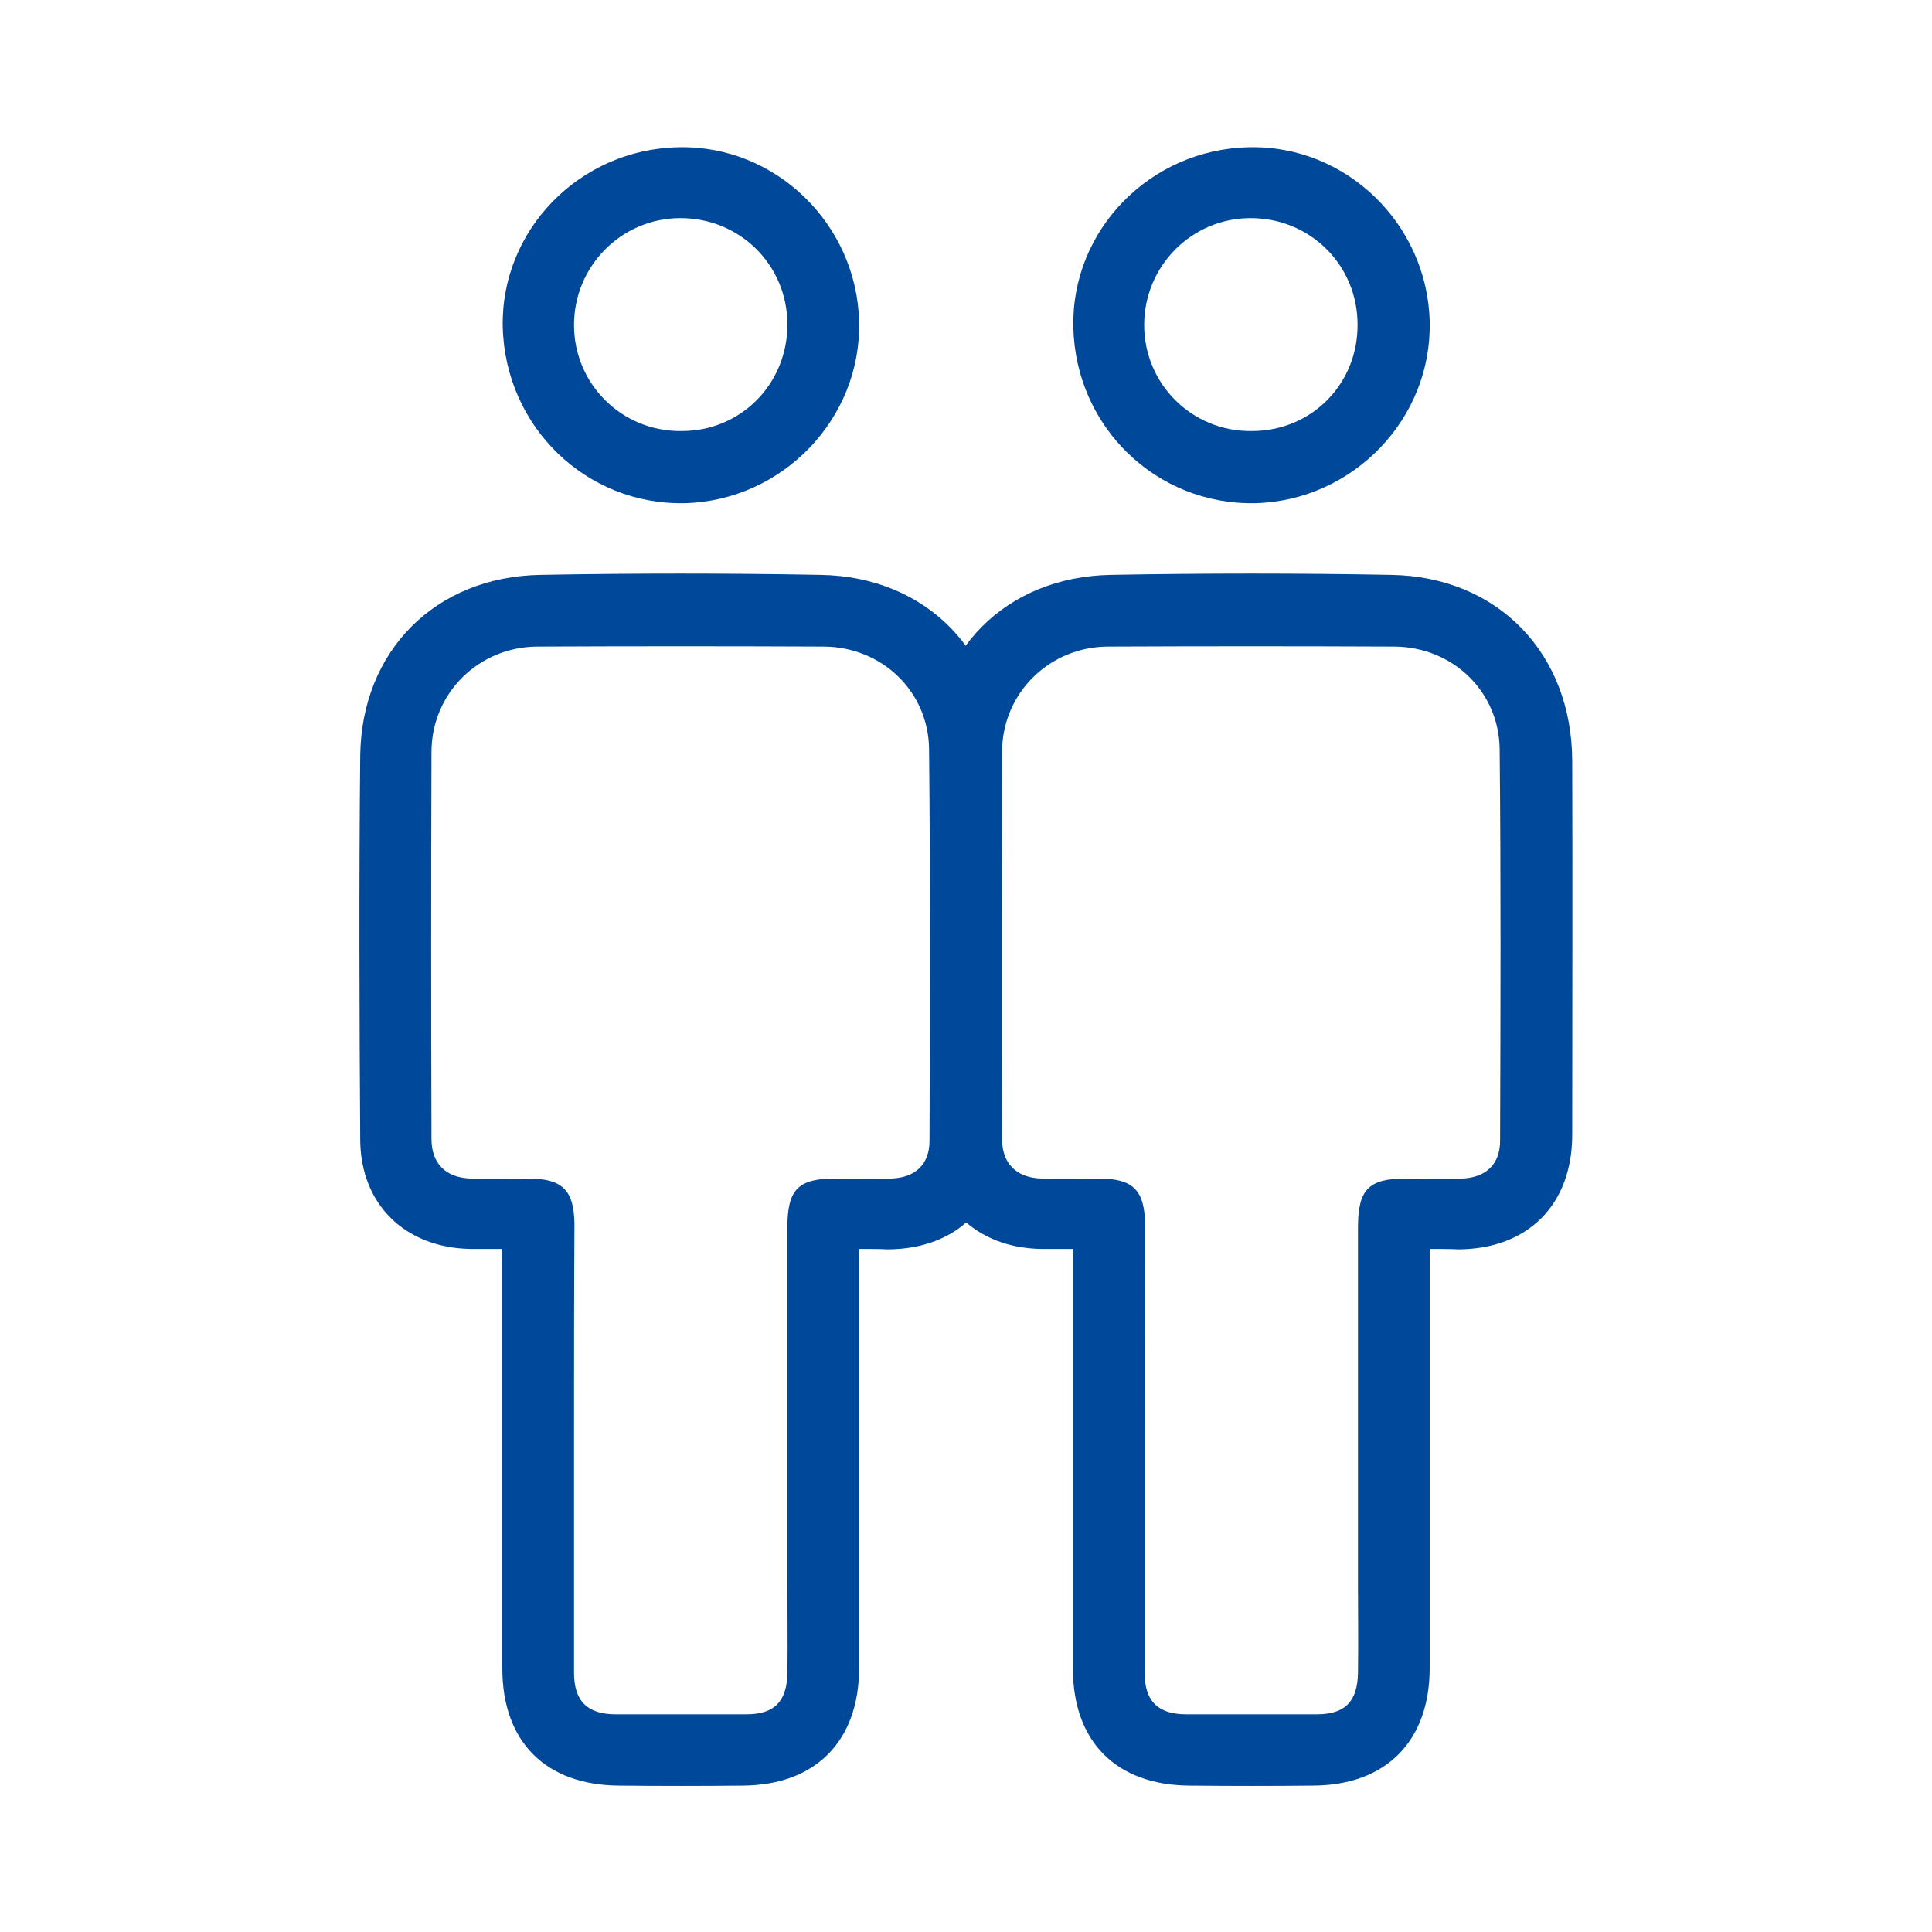 <?xml version="1.0" encoding="utf-8"?>
<!-- Generator: Adobe Illustrator 26.3.1, SVG Export Plug-In . SVG Version: 6.00 Build 0)  -->
<svg version="1.1" id="Layer_1" xmlns="http://www.w3.org/2000/svg" xmlns:xlink="http://www.w3.org/1999/xlink" x="0px" y="0px"
	 viewBox="0 0 450 450" style="enable-background:new 0 0 450 450;" xml:space="preserve">
<style type="text/css">
	.st0{fill:#004899;}
</style>
<path class="st0" d="M200.1,290.9c0,2.1,0,3.7,0,5.3c0,30.8,0,61.5,0,92.3c0,17-10.1,27.3-27.1,27.4c-9.6,0.1-19.2,0.1-28.8,0
	c-17.1-0.1-27.2-10.2-27.2-27.3c0-30.8,0-61.5,0-92.3c0-1.6,0-3.2,0-5.4c-2.7,0-5.1,0-7.5,0c-15.1-0.3-25.5-10.3-25.6-25.4
	c-0.2-29.8-0.3-59.7,0-89.5c0.3-24.4,17.5-41.7,42-42.1c21.7-0.4,43.5-0.4,65.2,0c24.9,0.4,42.1,18.3,42.2,43.3c0.1,29,0,58,0,87.1
	c0,16.3-10.3,26.6-26.5,26.7C204.9,290.9,202.9,290.9,200.1,290.9z M133.7,336.9c0,17.6,0,35.1,0,52.7c0,6.6,3.1,9.7,9.7,9.7
	c10.1,0,20.3,0,30.4,0c6.6,0,9.5-3,9.6-9.7c0.1-6.8,0-13.5,0-20.3c0-27.8,0-55.6,0-83.4c0-8.9,2.5-11.4,11.2-11.4
	c4.3,0,8.6,0.1,13,0c5.6-0.2,8.9-3.3,8.9-8.8c0.1-30.4,0.2-60.8-0.1-91.1c-0.1-13.5-10.9-23.9-24.5-24c-22.3-0.1-44.6-0.1-66.8,0
	c-13.6,0.1-24.5,10.8-24.6,24.4c-0.1,30.1-0.1,60.2,0,90.3c0,5.7,3.3,9,9.1,9.2c4.5,0.1,8.9,0,13.4,0c8,0,10.7,2.7,10.8,10.6
	C133.7,302.3,133.7,319.6,133.7,336.9z"/>
<path class="st0" d="M117.1,76.2c-0.5-22.6,17.9-41.5,41-41.9c22.5-0.5,41.4,17.8,42,40.5c0.6,22.7-17.8,41.8-40.6,42.4
	C136.6,117.7,117.7,99.5,117.1,76.2z M183.4,75.6c0-13.9-11.1-24.9-25.1-24.8c-13.6,0.1-24.6,11.2-24.6,24.9
	c0,13.8,11.2,24.9,25.1,24.7C172.6,100.4,183.4,89.4,183.4,75.6z"/>
<path class="st0" d="M333,290.9c0,2.1,0,3.7,0,5.3c0,30.8,0,61.5,0,92.3c0,17-10.1,27.3-27.1,27.4c-9.6,0.1-19.2,0.1-28.8,0
	c-17.1-0.1-27.2-10.2-27.2-27.3c0-30.8,0-61.5,0-92.3c0-1.6,0-3.2,0-5.4c-2.7,0-5.1,0-7.5,0c-15.1-0.3-25.5-10.3-25.6-25.4
	c-0.2-29.8-0.3-59.7,0-89.5c0.3-24.4,17.5-41.7,42-42.1c21.7-0.4,43.5-0.4,65.2,0c24.9,0.4,42.1,18.3,42.2,43.3c0.1,29,0,58,0,87.1
	c0,16.3-10.3,26.6-26.5,26.7C337.7,290.9,335.7,290.9,333,290.9z M266.6,336.9c0,17.6,0,35.1,0,52.7c0,6.6,3.1,9.7,9.7,9.7
	c10.1,0,20.3,0,30.4,0c6.6,0,9.5-3,9.6-9.7c0.1-6.8,0-13.5,0-20.3c0-27.8,0-55.6,0-83.4c0-8.9,2.5-11.4,11.2-11.4
	c4.3,0,8.6,0.1,13,0c5.6-0.2,8.9-3.3,8.9-8.8c0.1-30.4,0.2-60.8-0.1-91.1c-0.1-13.5-10.9-23.9-24.5-24c-22.3-0.1-44.6-0.1-66.8,0
	c-13.6,0.1-24.5,10.8-24.6,24.4c-0.1,30.1-0.1,60.2,0,90.3c0,5.7,3.3,9,9.1,9.2c4.5,0.1,8.9,0,13.4,0c8,0,10.7,2.7,10.8,10.6
	C266.6,302.3,266.6,319.6,266.6,336.9z"/>
<path class="st0" d="M250,76.2c-0.5-22.6,17.9-41.5,41-41.9c22.5-0.5,41.4,17.8,42,40.5c0.6,22.7-17.8,41.8-40.6,42.4
	C269.4,117.7,250.5,99.5,250,76.2z M316.2,75.6c0-13.9-11.1-24.9-25.1-24.8c-13.6,0.1-24.6,11.2-24.6,24.9
	c0,13.8,11.2,24.9,25.1,24.7C305.5,100.4,316.3,89.4,316.2,75.6z"/>
</svg>
